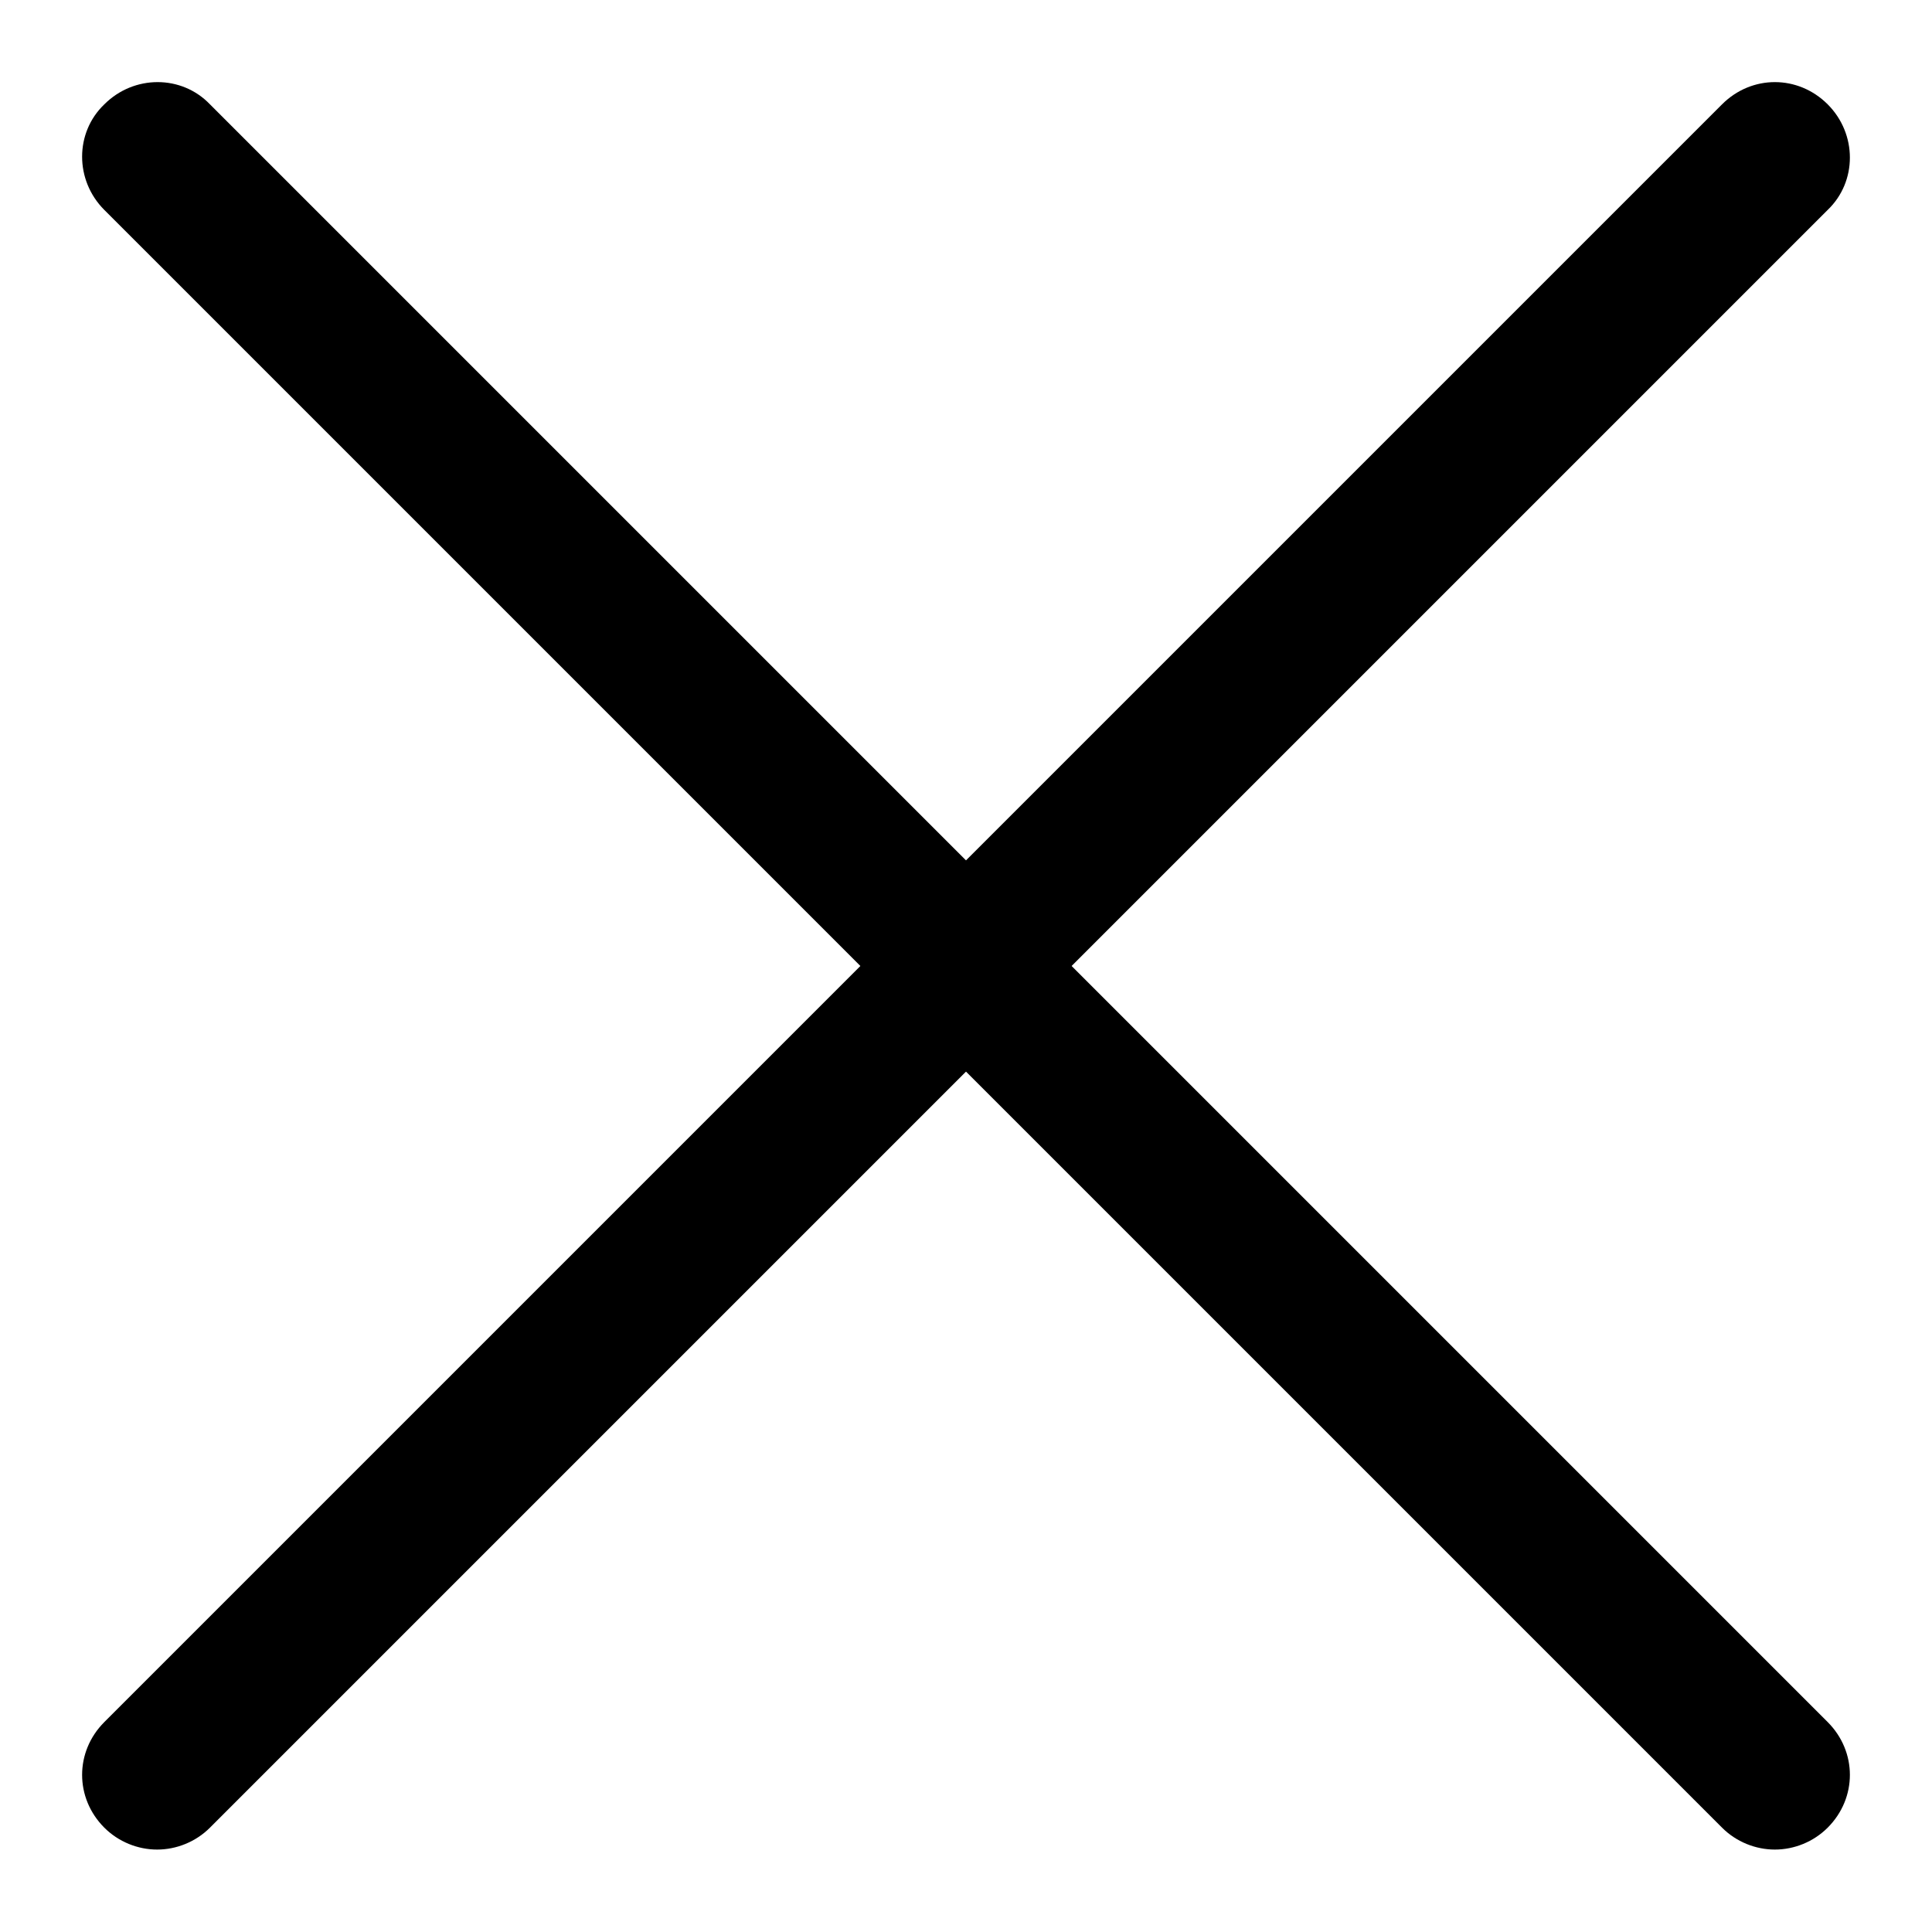 <svg xmlns="http://www.w3.org/2000/svg" viewBox="0 0 150 150" width="150" height="150">
	<style>
		tspan { white-space:pre }
		.shp0 { fill: #000000 } 
	</style>
	<g id="Layer">
		<path id="Layer" class="shp0" d="M12.2 143.6C10.7 143.6 9.2 143 8.1 141.9C5.8 139.6 5.8 136 8.1 133.7L133.7 8.1C136 5.8 139.6 5.8 141.9 8.1C144.2 10.4 144.2 14.1 141.9 16.3L16.3 141.9C15.2 143 13.7 143.6 12.2 143.6Z" />
		<path id="Layer" class="shp0" d="M137.8 143.6C136.3 143.6 134.8 143 133.7 141.9L8.1 16.3C5.8 14 5.8 10.3 8.1 8.1C10.4 5.8 14.1 5.8 16.3 8.1L141.9 133.7C144.2 136 144.2 139.6 141.9 141.9C140.8 143 139.3 143.6 137.8 143.6Z" />
	</g>
</svg>